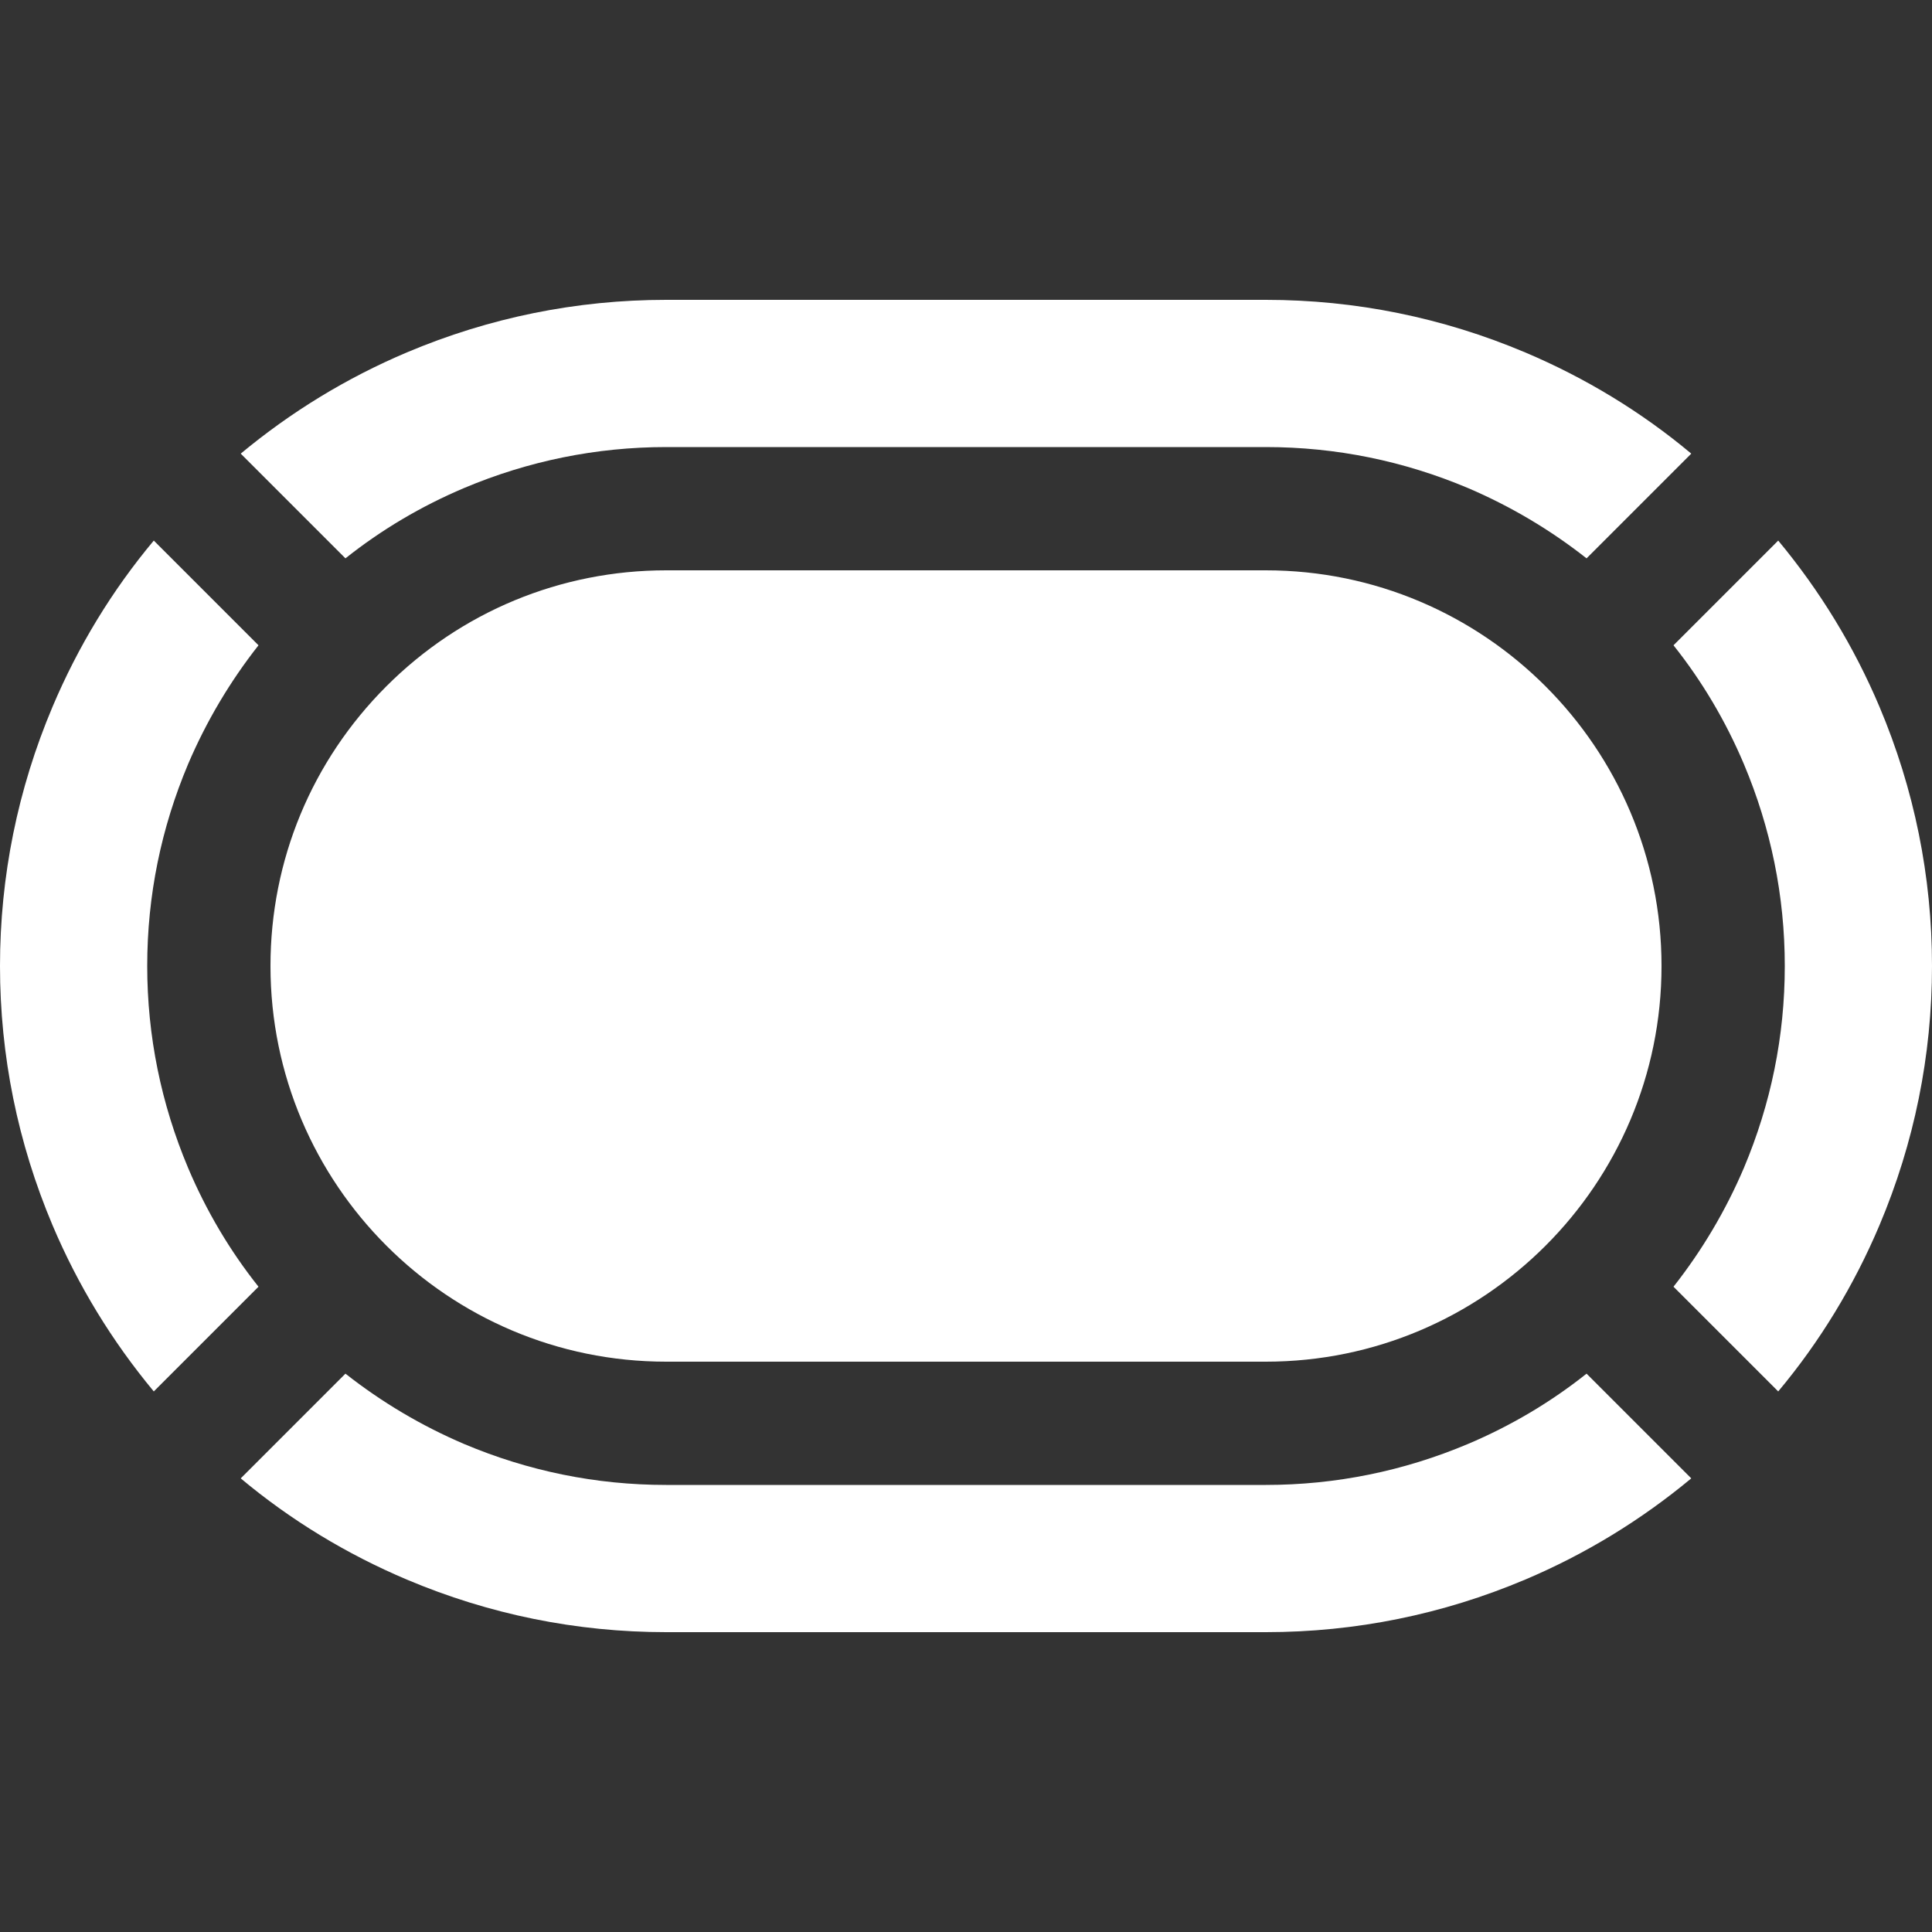 <?xml version="1.0" encoding="utf-8"?>
<!-- Generator: Adobe Illustrator 28.0.0, SVG Export Plug-In . SVG Version: 6.00 Build 0)  -->
<svg version="1.1" id="Layer_1" xmlns="http://www.w3.org/2000/svg" xmlns:xlink="http://www.w3.org/1999/xlink" x="0px" y="0px"
	 viewBox="0 0 500 500" style="enable-background:new 0 0 500 500;" xml:space="preserve">
<rect x="0" y="0" width="500" height="500" fill="#333333" stroke="none"/>
<style type="text/css">
	.st0{fill:#FFFFFF;}
</style>
<g>
	<path class="st0" d="M39.8,360.1c-10.8-13-19.6-27.4-26.2-43C4.6,295.8,0,273.2,0,250c0-23.2,4.6-45.8,13.6-67.1
		c6.6-15.6,15.4-30.1,26.2-43L66.9,167c-7.4,9.4-13.5,19.7-18.2,30.7c-7,16.6-10.6,34.1-10.6,52.3c0,18.1,3.6,35.7,10.6,52.3
		c4.7,11.1,10.8,21.4,18.2,30.7L39.8,360.1z"/>
	<path class="st0" d="M172.4,422.4c-23.2,0-45.8-4.6-67.1-13.6c-15.6-6.6-30.1-15.4-43-26.2l27.1-27.1c9.4,7.4,19.7,13.5,30.7,18.2
		c16.6,7,34.1,10.6,52.3,10.6h155.2c18.1,0,35.7-3.6,52.3-10.6c11.1-4.7,21.4-10.8,30.7-18.2l27.1,27.1c-13,10.8-27.4,19.6-43,26.2
		c-21.3,9-43.9,13.6-67.1,13.6H172.4z"/>
	<path class="st0" d="M433.1,333c7.4-9.4,13.5-19.7,18.2-30.7c7-16.6,10.6-34.1,10.6-52.3c0-18.1-3.6-35.7-10.6-52.3
		c-4.7-11.1-10.8-21.4-18.2-30.7l27.1-27.1c10.8,13,19.6,27.4,26.2,43c9,21.3,13.6,43.9,13.6,67.1c0,23.2-4.6,45.8-13.6,67.1
		c-6.6,15.6-15.4,30.1-26.2,43L433.1,333z"/>
	<path class="st0" d="M410.6,144.5c-9.4-7.4-19.7-13.5-30.7-18.2c-16.6-7-34.1-10.6-52.3-10.6H172.4c-18.1,0-35.7,3.6-52.3,10.6
		c-11.1,4.7-21.4,10.8-30.7,18.2l-27.1-27.1c13-10.8,27.4-19.6,43-26.2c21.3-9,43.9-13.6,67.1-13.6h155.2c23.2,0,45.8,4.6,67.1,13.6
		c15.6,6.6,30.1,15.4,43,26.2L410.6,144.5z"/>
	<path class="st0" d="M172.4,352.4C115.9,352.4,70,306.5,70,250c0-27.4,10.7-53.1,30-72.4c19.3-19.3,45.1-30,72.4-30h155.2
		c56.5,0,102.4,45.9,102.4,102.4c0,56.5-45.9,102.4-102.4,102.4H172.4z"/>
</g>
</svg>

